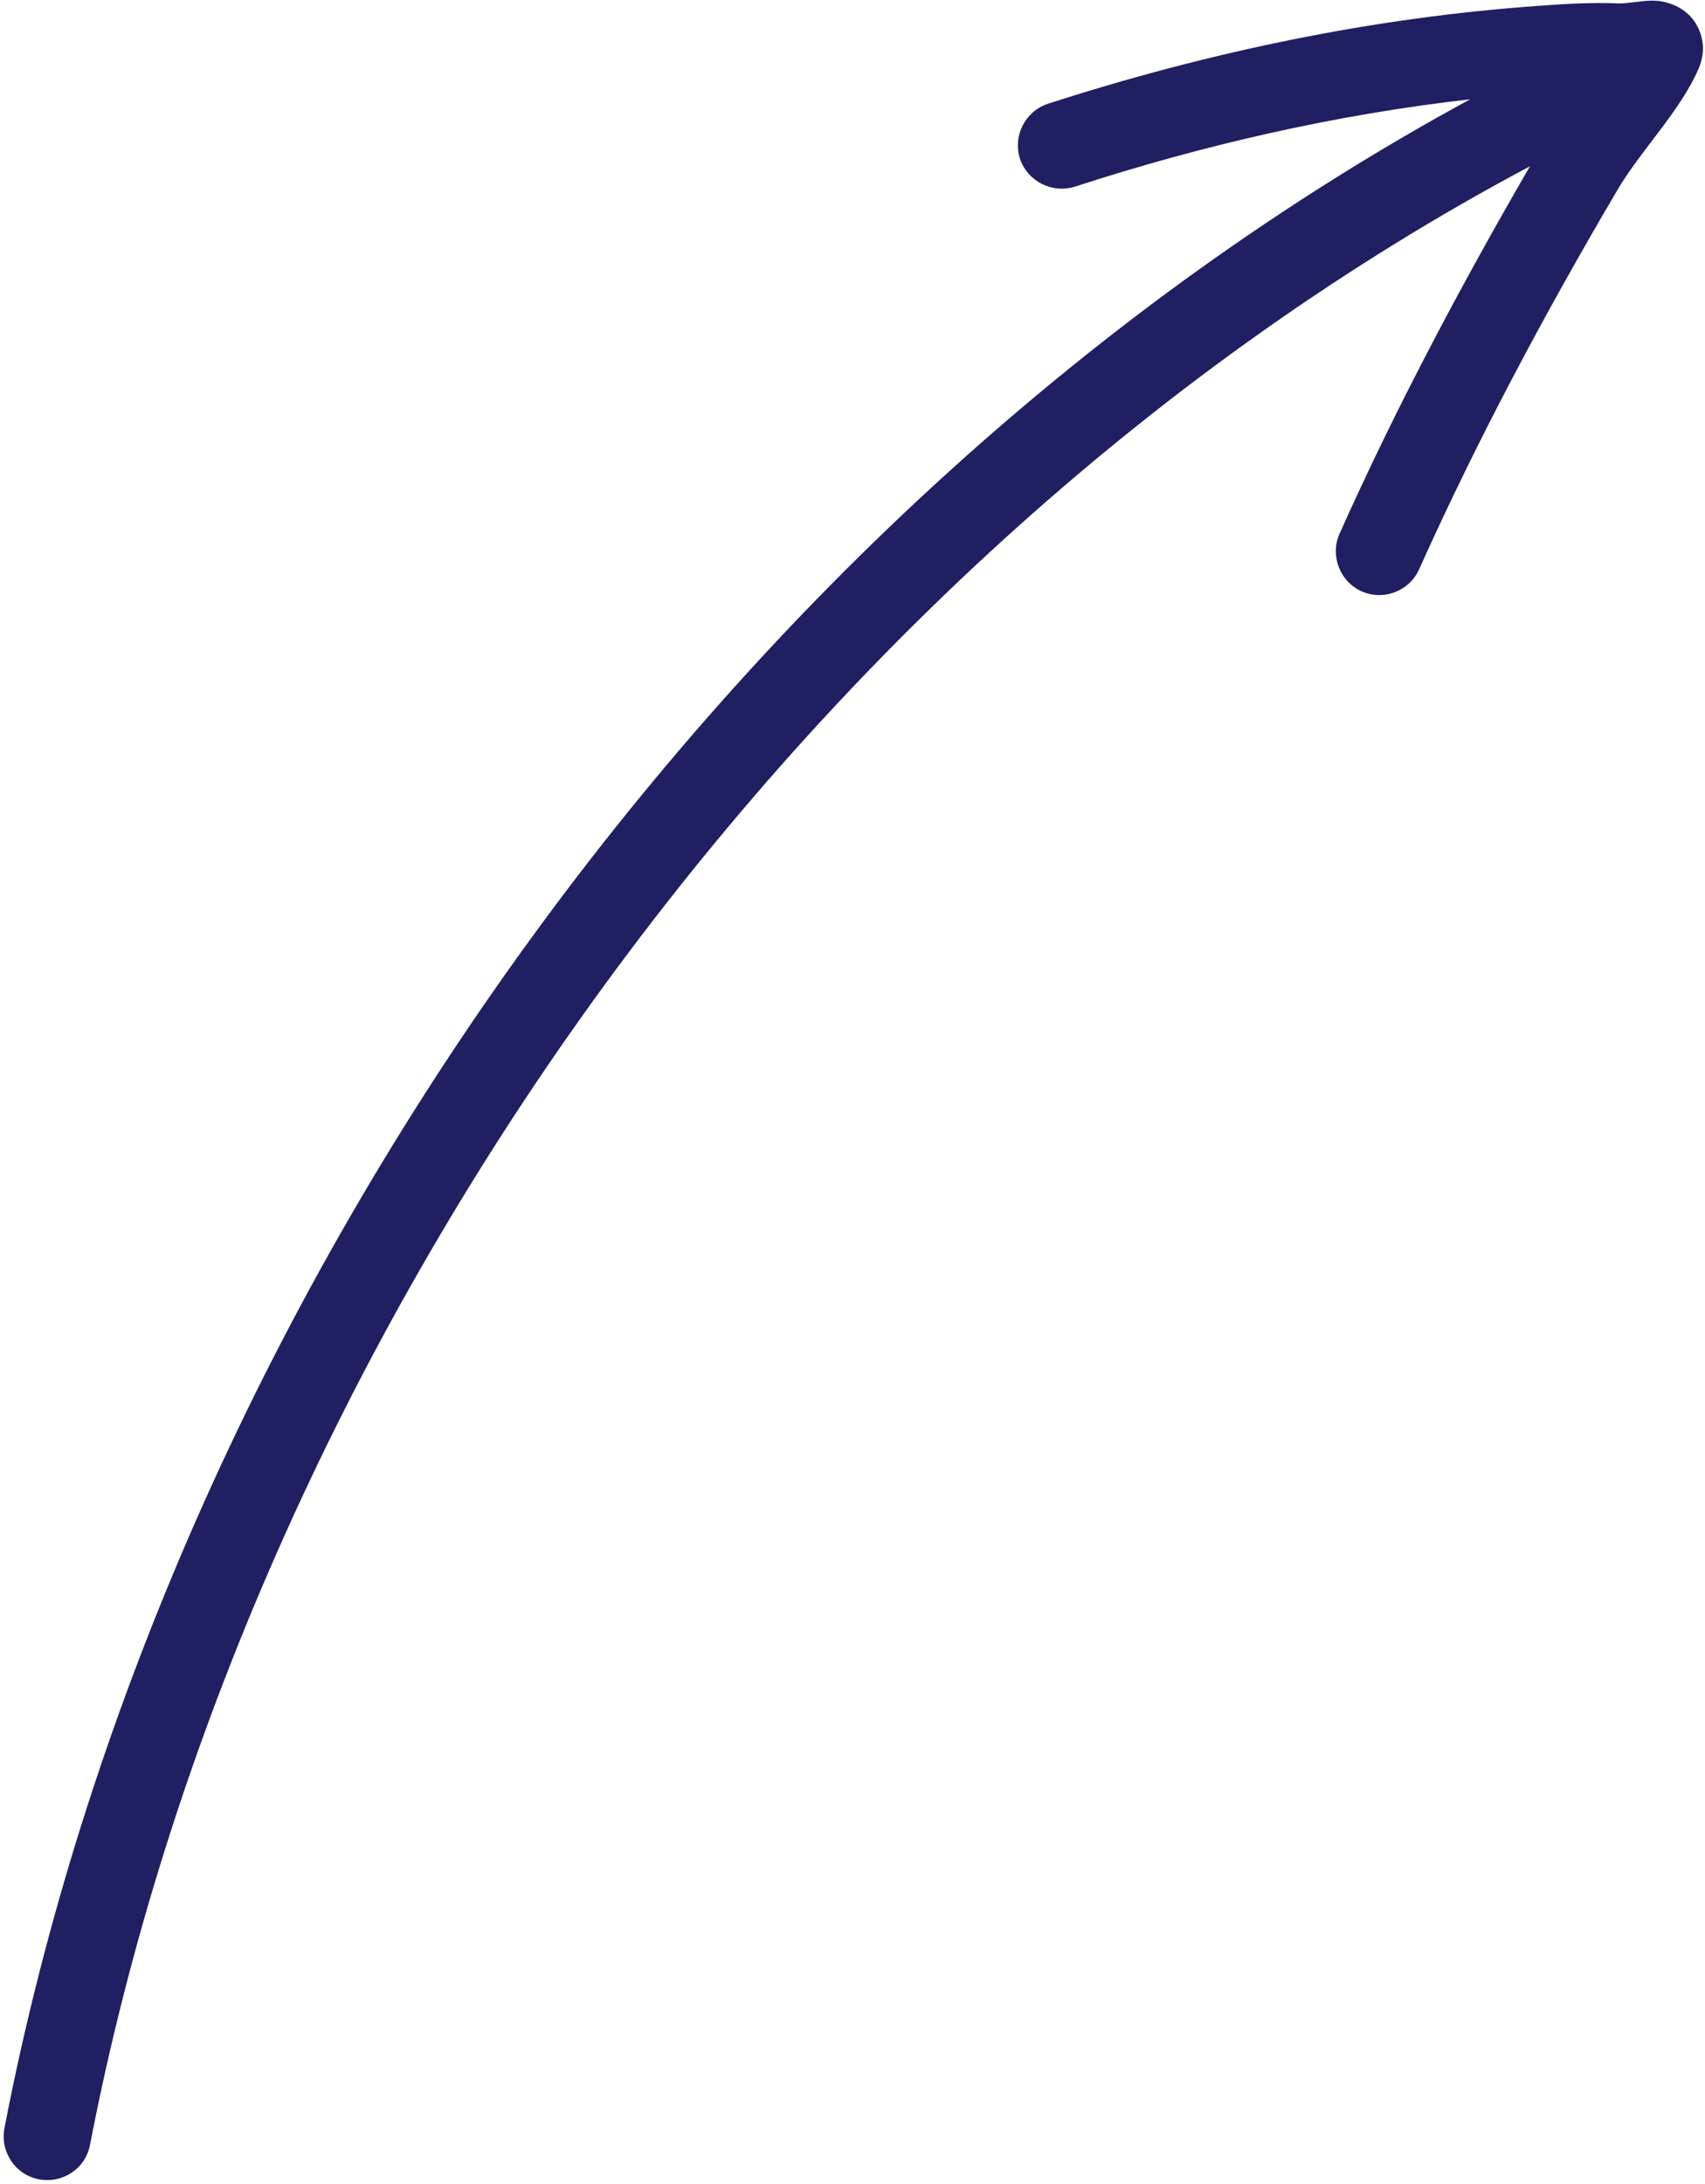 <?xml version="1.0" encoding="UTF-8" standalone="no"?><svg xmlns="http://www.w3.org/2000/svg" xmlns:xlink="http://www.w3.org/1999/xlink" fill="#201f61" height="642.3" preserveAspectRatio="xMidYMid meet" version="1" viewBox="-1.1 -0.1 501.7 642.3" width="501.7" zoomAndPan="magnify"><g id="change1_1"><path clip-rule="evenodd" d="M431.5,29.1C212,148.3,46.8,384.4,0.2,625.9c-1.3,6.9,3.2,13.7,10.2,15 c7,1.3,13.7-3.2,15-10.2C71,394.5,233.5,163.4,449.1,48.8c-20.3,35-39.5,71.1-56,108c-2.9,6.4,0,14.1,6.4,17c6.5,2.9,14.1,0,17-6.5 c17.1-38.1,37-75.3,58.2-111.3c6.9-11.8,18.8-23.6,24.1-36.1c1.8-4.4,1.3-7.9,0.3-10.6c-1-2.6-2.6-4.9-5.2-6.6 c-1.8-1.2-4.5-2.4-8-2.6c-2.9-0.2-8.1,0.9-10.8,0.8c-7.7-0.3-15.5,0.1-23.1,0.7c-49.1,3.4-97.9,13.7-144.7,28.8 c-6.7,2.2-10.4,9.4-8.3,16.1c2.2,6.7,9.4,10.4,16.2,8.3C353,42.5,392,33.6,431.5,29.1L431.5,29.1z" fill="inherit" fill-rule="evenodd"/></g></svg>